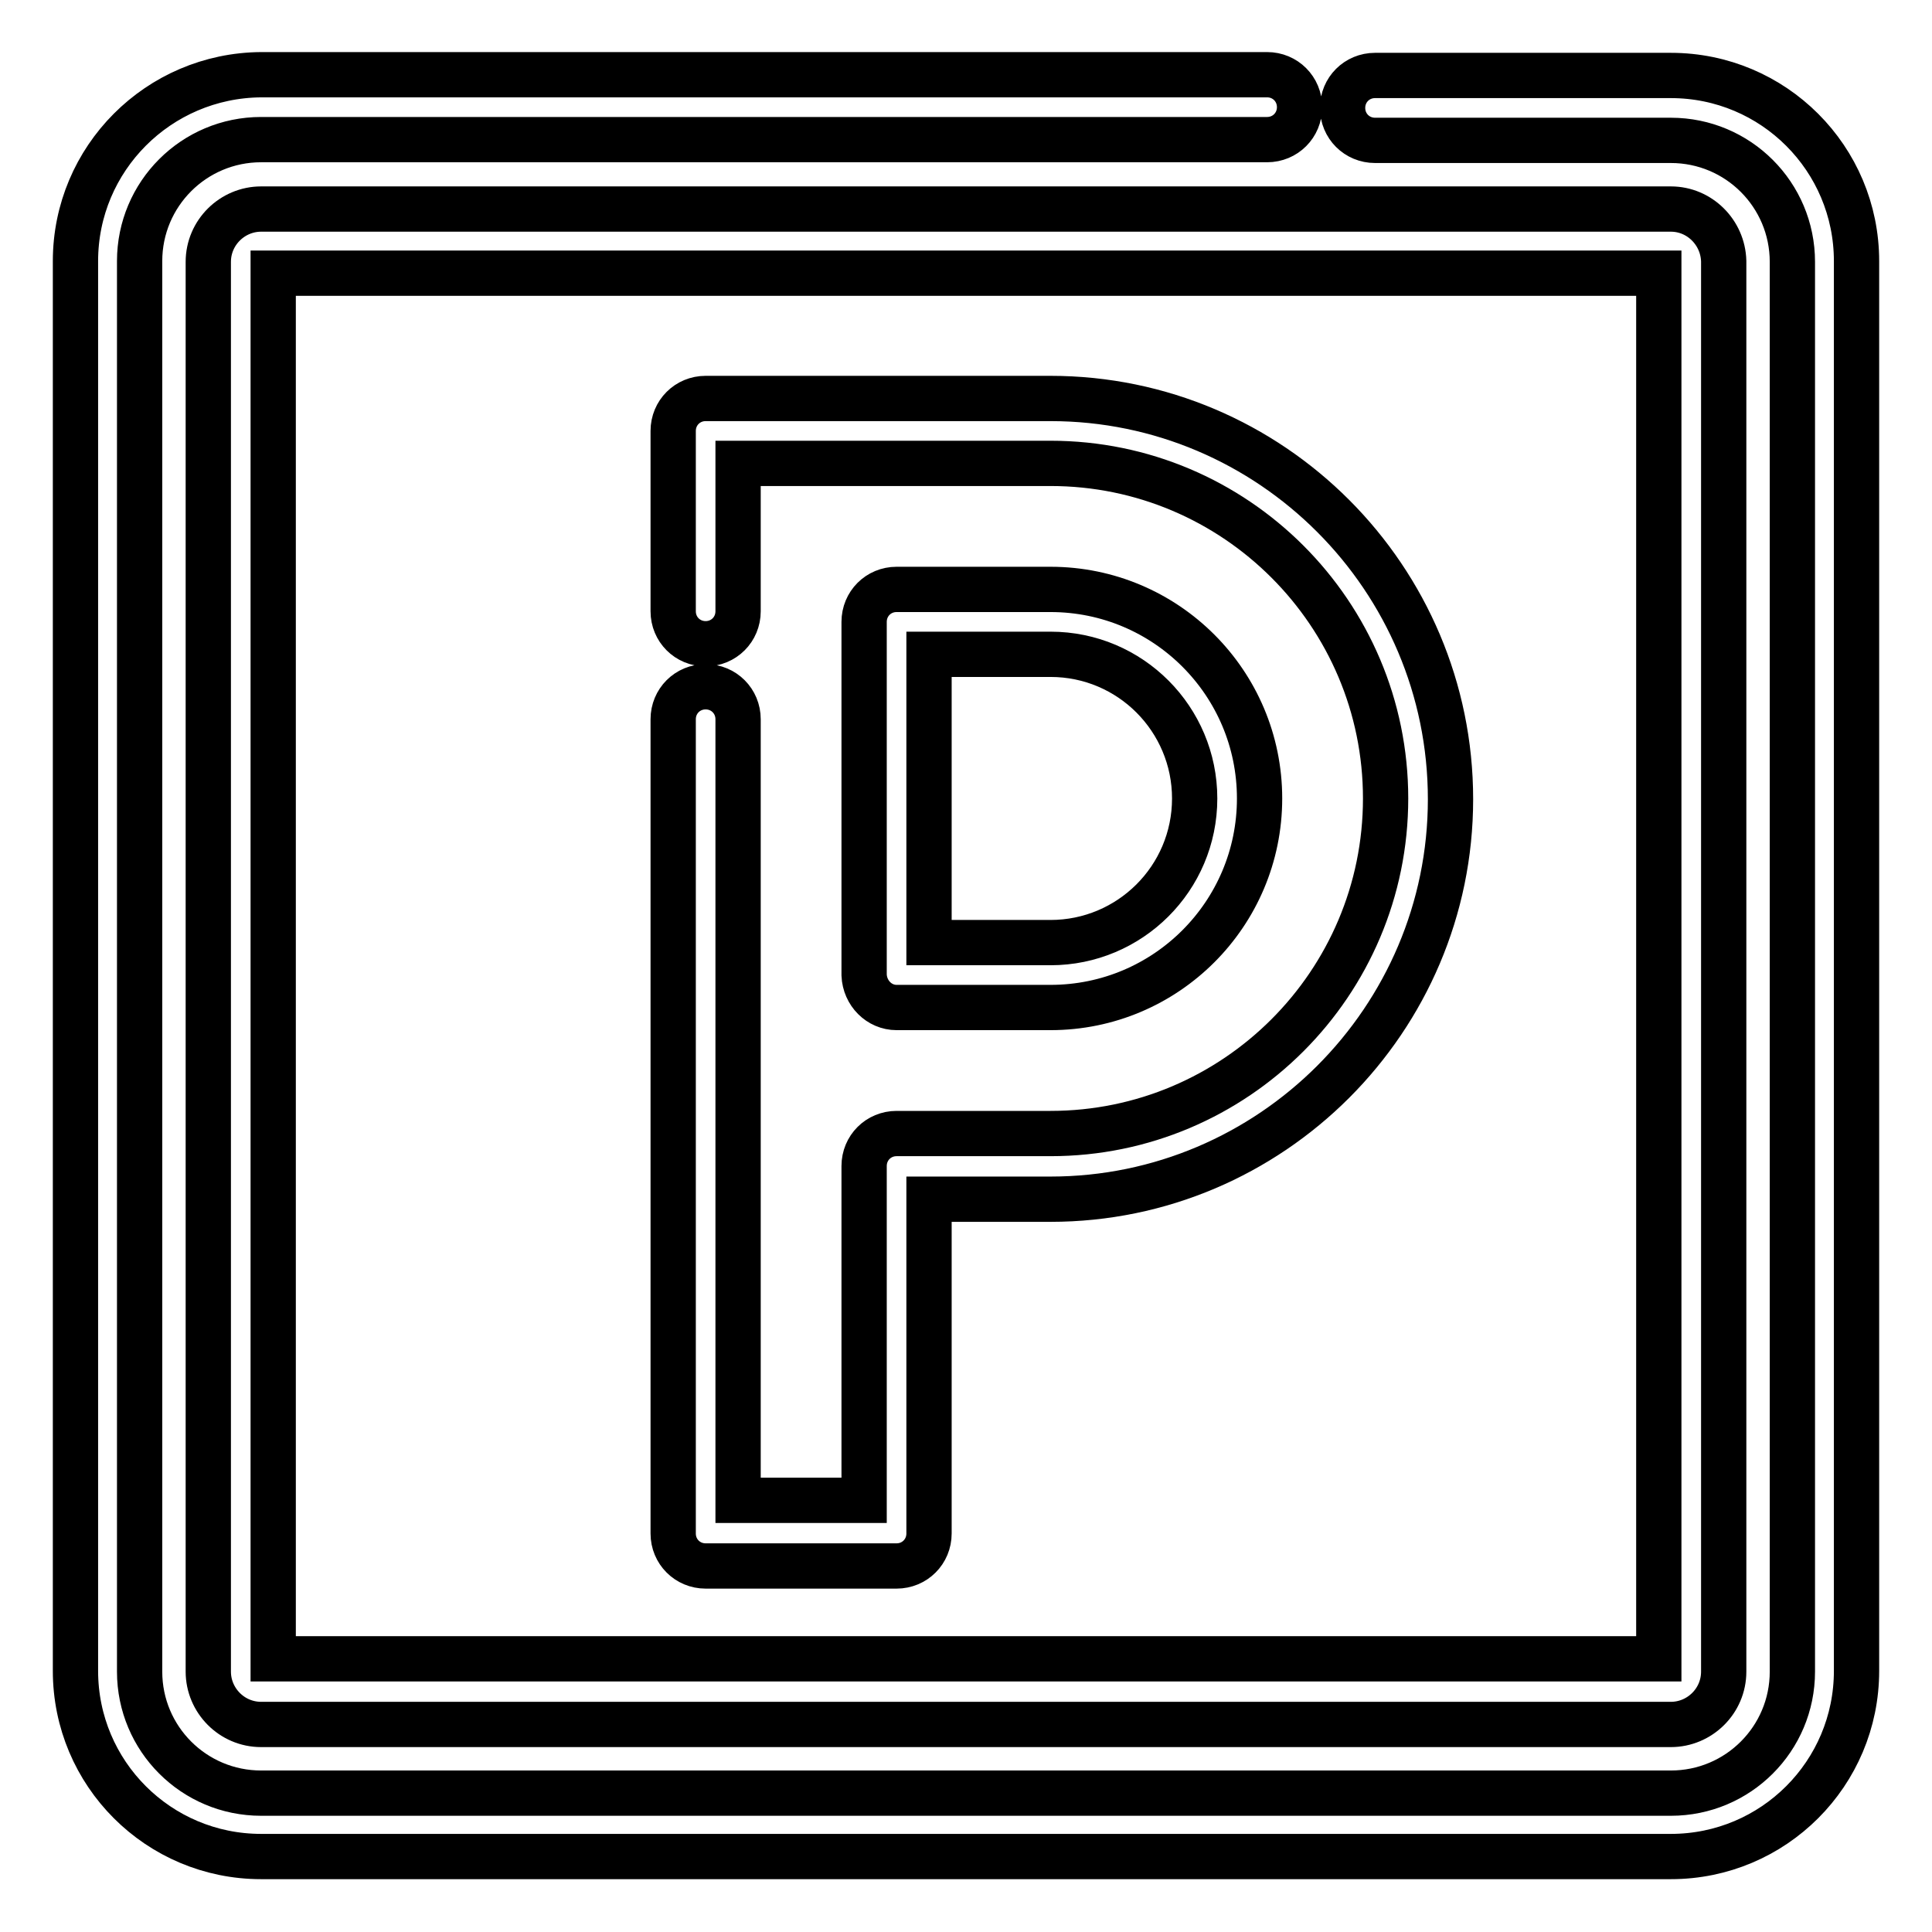 <?xml version="1.0" encoding="utf-8"?>
<!-- Svg Vector Icons : http://www.onlinewebfonts.com/icon -->
<!DOCTYPE svg PUBLIC "-//W3C//DTD SVG 1.1//EN" "http://www.w3.org/Graphics/SVG/1.1/DTD/svg11.dtd">
<svg version="1.1" xmlns="http://www.w3.org/2000/svg" xmlns:xlink="http://www.w3.org/1999/xlink" x="0px" y="0px" viewBox="0 0 256 256" enable-background="new 0 0 256 256" xml:space="preserve">
<g> <path stroke-width="6" fill-opacity="0" stroke="#000000"  d="M221.4,10h-39.2c-2.4,0-4.3,1.9-4.3,4.3c0,2.4,1.9,4.3,4.3,4.3h39.2c8.9,0,16.1,7.2,16.1,16.1v186.8 c0,8.9-7.2,16.1-16.1,16.1H34.6c-8.9,0-16.1-7.2-16.1-16.1V34.6c0-8.9,7.2-16.1,16.1-16.1h133.3c2.4,0,4.3-1.9,4.3-4.3 c0-2.4-1.9-4.3-4.3-4.3l0,0H34.6C21,10,10,21,10,34.6v186.8C10,235,21,246,34.6,246h186.8c13.6,0,24.6-11,24.6-24.6V34.6 C246,21,235,10,221.4,10z"/> <path stroke-width="6" fill-opacity="0" stroke="#000000"  d="M221.4,27.7H34.6c-3.8,0-7,3.1-7,7v186.8c0,3.8,3.1,7,7,7h186.8c3.8,0,7-3.1,7-7V34.6 C228.3,30.8,225.2,27.7,221.4,27.7L221.4,27.7z M219.8,219.8H36.2V36.2h183.6V219.8z"/> <path stroke-width="6" fill-opacity="0" stroke="#000000"  d="M139.2,52.8H93.5c-2.4,0-4.3,1.9-4.3,4.3V81c0,2.4,1.9,4.3,4.3,4.3c2.4,0,4.3-1.9,4.3-4.3V61.4h41.4 c24.5,0,44.4,19.9,44.4,44.4c0,24.5-19.9,44.4-44.4,44.4h-20.4c-2.4,0-4.3,1.9-4.3,4.3l0,0v44.3H97.8V95.3c0-2.4-1.9-4.3-4.3-4.3 c-2.4,0-4.3,1.9-4.3,4.3v107.9c0,2.4,1.9,4.3,4.3,4.3l0,0h25.3c2.4,0,4.3-1.9,4.3-4.3l0,0v-44.3h16.1c29.2,0,53-23.8,53-53 C192.2,76.6,168.4,52.8,139.2,52.8L139.2,52.8z"/> <path stroke-width="6" fill-opacity="0" stroke="#000000"  d="M118.8,133.5h20.4c15.3,0,27.7-12.4,27.7-27.7c0-15.3-12.4-27.7-27.7-27.7h-20.4c-2.4,0-4.3,1.9-4.3,4.3 l0,0v46.8C114.6,131.6,116.5,133.5,118.8,133.5L118.8,133.5L118.8,133.5z M123.1,86.7h16.1c10.6,0,19.1,8.6,19.1,19.1 c0,10.6-8.6,19.1-19.1,19.1h-16.1V86.7z"/></g>
</svg>